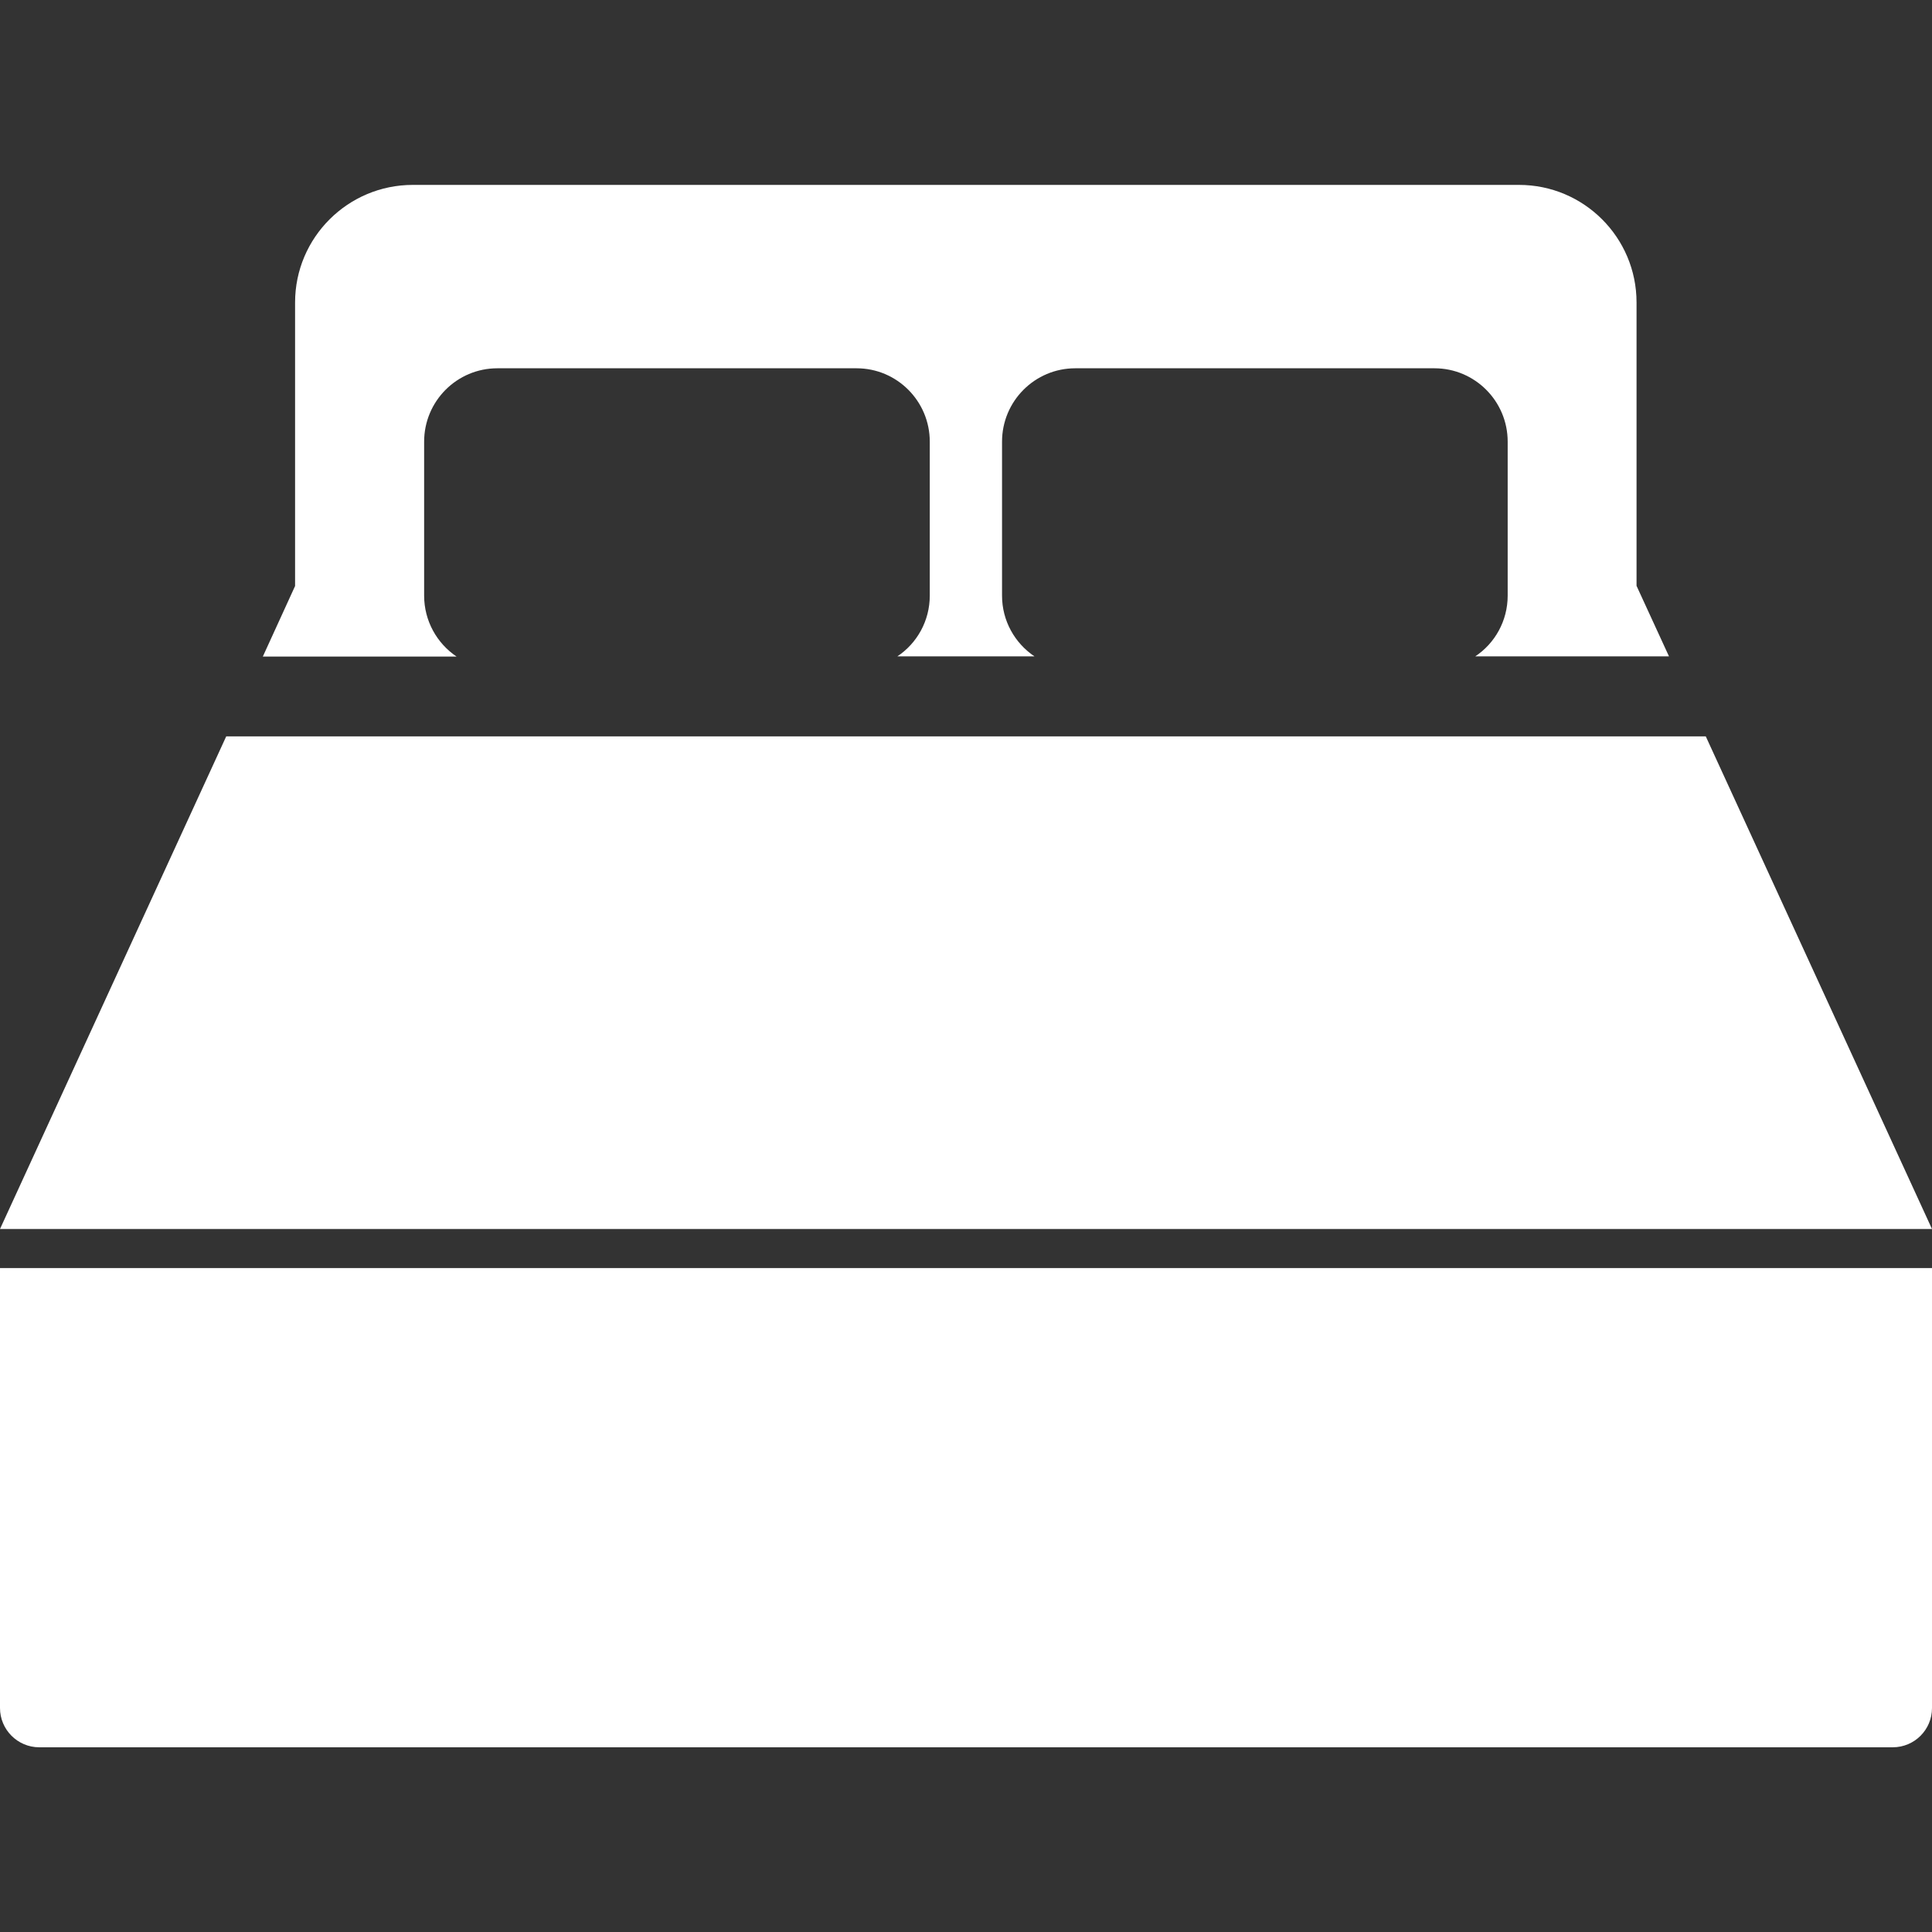 <?xml version="1.0" encoding="utf-8"?>
<!-- Generator: Adobe Illustrator 23.0.1, SVG Export Plug-In . SVG Version: 6.00 Build 0)  -->
<svg version="1.1" id="レイヤー_1" xmlns="http://www.w3.org/2000/svg" xmlns:xlink="http://www.w3.org/1999/xlink" x="0px"
	 y="0px" viewBox="0 0 1024 1024" style="enable-background:new 0 0 1024 1024;" xml:space="preserve">
<rect x="0" y="0" width="1024" height="1024" fill="#333333" stroke="none"/>
<style type="text/css">
	.st0{fill:#FFFFFF;}
</style>
<path class="st0" d="M0,905.3c0,11.4,9.3,20.8,20.8,20.8h982.4c11.5,0,20.8-9.3,20.8-20.8V672.1H0L0,905.3L0,905.3z"/>
<path class="st0" d="M224.8,315.7v-81.6c0-21.5,17.4-38.9,38.8-38.9H454c21.4,0,38.8,17.4,38.8,38.9v81.6c0,13.4-6.8,25.3-17.2,32.2
	h72.7c-10.4-7-17.2-18.8-17.2-32.2v-81.6c0-21.5,17.4-38.9,38.8-38.9h190.4c21.4,0,38.8,17.4,38.8,38.9v81.6
	c0,13.4-6.8,25.3-17.2,32.2h102.7l-17.2-37.4V160.3c0-34.4-27.9-62.3-62.3-62.3H218.8c-34.4,0-62.4,27.9-62.4,62.3v150.3l-17.1,37.4
	H242C231.6,341,224.8,329.1,224.8,315.7L224.8,315.7z"/>
<path class="st0" d="M904.1,390.3H119.9L0,651.4h1024L904.1,390.3z"/>
</svg>
